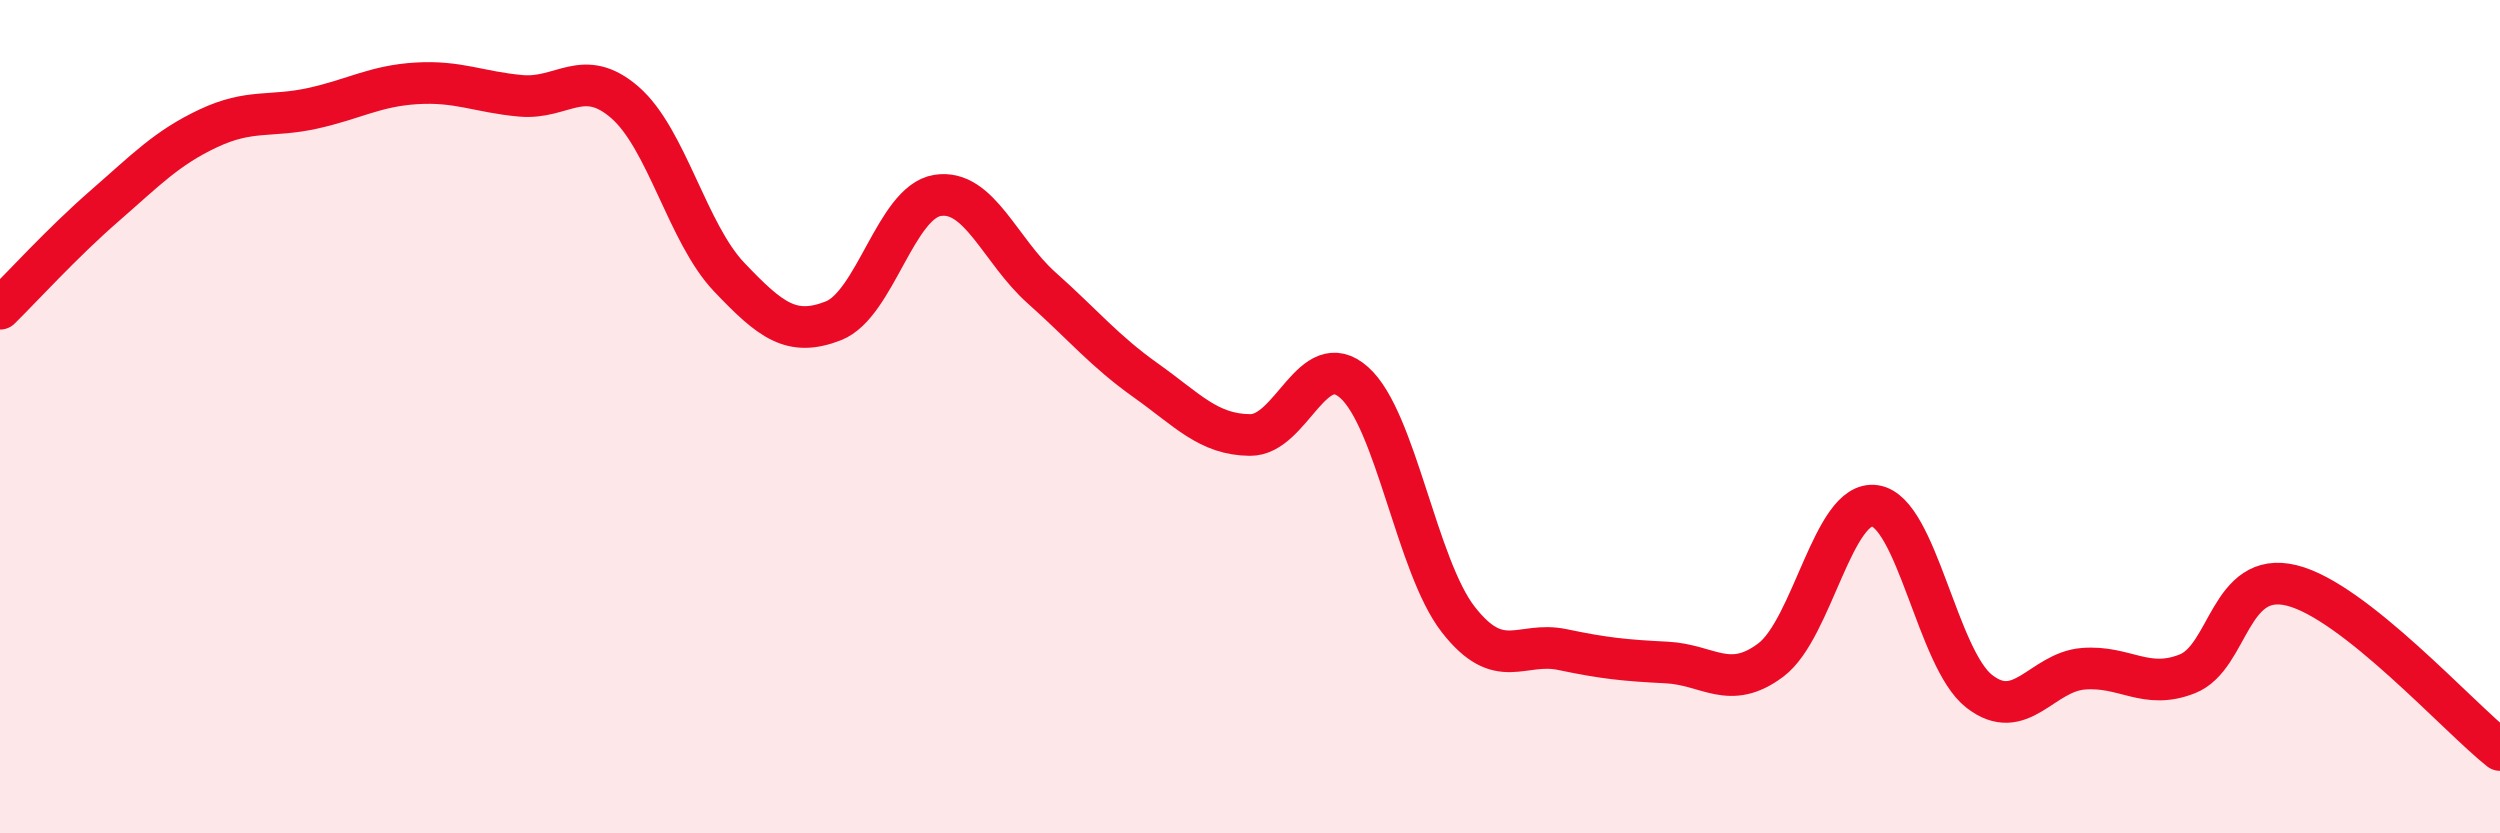 
    <svg width="60" height="20" viewBox="0 0 60 20" xmlns="http://www.w3.org/2000/svg">
      <path
        d="M 0,7.41 C 0.5,6.92 1.5,5.82 2.5,4.95 C 3.5,4.08 4,3.55 5,3.08 C 6,2.61 6.5,2.82 7.5,2.6 C 8.5,2.38 9,2.06 10,2 C 11,1.94 11.5,2.21 12.5,2.3 C 13.5,2.39 14,1.59 15,2.46 C 16,3.33 16.5,5.6 17.5,6.65 C 18.5,7.7 19,8.09 20,7.7 C 21,7.31 21.5,4.85 22.5,4.69 C 23.5,4.53 24,6.02 25,6.91 C 26,7.8 26.5,8.42 27.5,9.13 C 28.5,9.84 29,10.43 30,10.44 C 31,10.45 31.5,8.29 32.5,9.18 C 33.5,10.07 34,13.59 35,14.87 C 36,16.15 36.5,15.38 37.5,15.59 C 38.5,15.8 39,15.85 40,15.9 C 41,15.95 41.5,16.59 42.5,15.84 C 43.5,15.09 44,11.99 45,12.14 C 46,12.29 46.5,15.81 47.5,16.59 C 48.5,17.37 49,16.13 50,16.05 C 51,15.97 51.5,16.57 52.5,16.17 C 53.5,15.77 53.5,13.68 55,14.05 C 56.5,14.42 59,17.21 60,18L60 20L0 20Z"
        fill="#EB0A25"
        opacity="0.1"
        stroke-linecap="round"
        stroke-linejoin="round"
      />
      <path
        d="M 0,7.41 C 0.5,6.92 1.5,5.82 2.5,4.95 C 3.5,4.08 4,3.55 5,3.08 C 6,2.61 6.5,2.82 7.5,2.6 C 8.5,2.38 9,2.06 10,2 C 11,1.94 11.5,2.21 12.5,2.3 C 13.5,2.39 14,1.59 15,2.46 C 16,3.33 16.5,5.6 17.5,6.65 C 18.5,7.7 19,8.09 20,7.7 C 21,7.31 21.5,4.85 22.5,4.69 C 23.5,4.53 24,6.02 25,6.91 C 26,7.8 26.5,8.42 27.5,9.13 C 28.5,9.84 29,10.43 30,10.44 C 31,10.45 31.5,8.29 32.5,9.18 C 33.5,10.07 34,13.59 35,14.87 C 36,16.15 36.5,15.38 37.5,15.59 C 38.5,15.8 39,15.85 40,15.9 C 41,15.95 41.5,16.59 42.5,15.84 C 43.5,15.09 44,11.99 45,12.14 C 46,12.29 46.5,15.81 47.5,16.59 C 48.5,17.37 49,16.13 50,16.05 C 51,15.97 51.5,16.57 52.5,16.17 C 53.5,15.77 53.5,13.68 55,14.05 C 56.5,14.42 59,17.21 60,18"
        stroke="#EB0A25"
        stroke-width="1"
        fill="none"
        stroke-linecap="round"
        stroke-linejoin="round"
      />
    </svg>
  